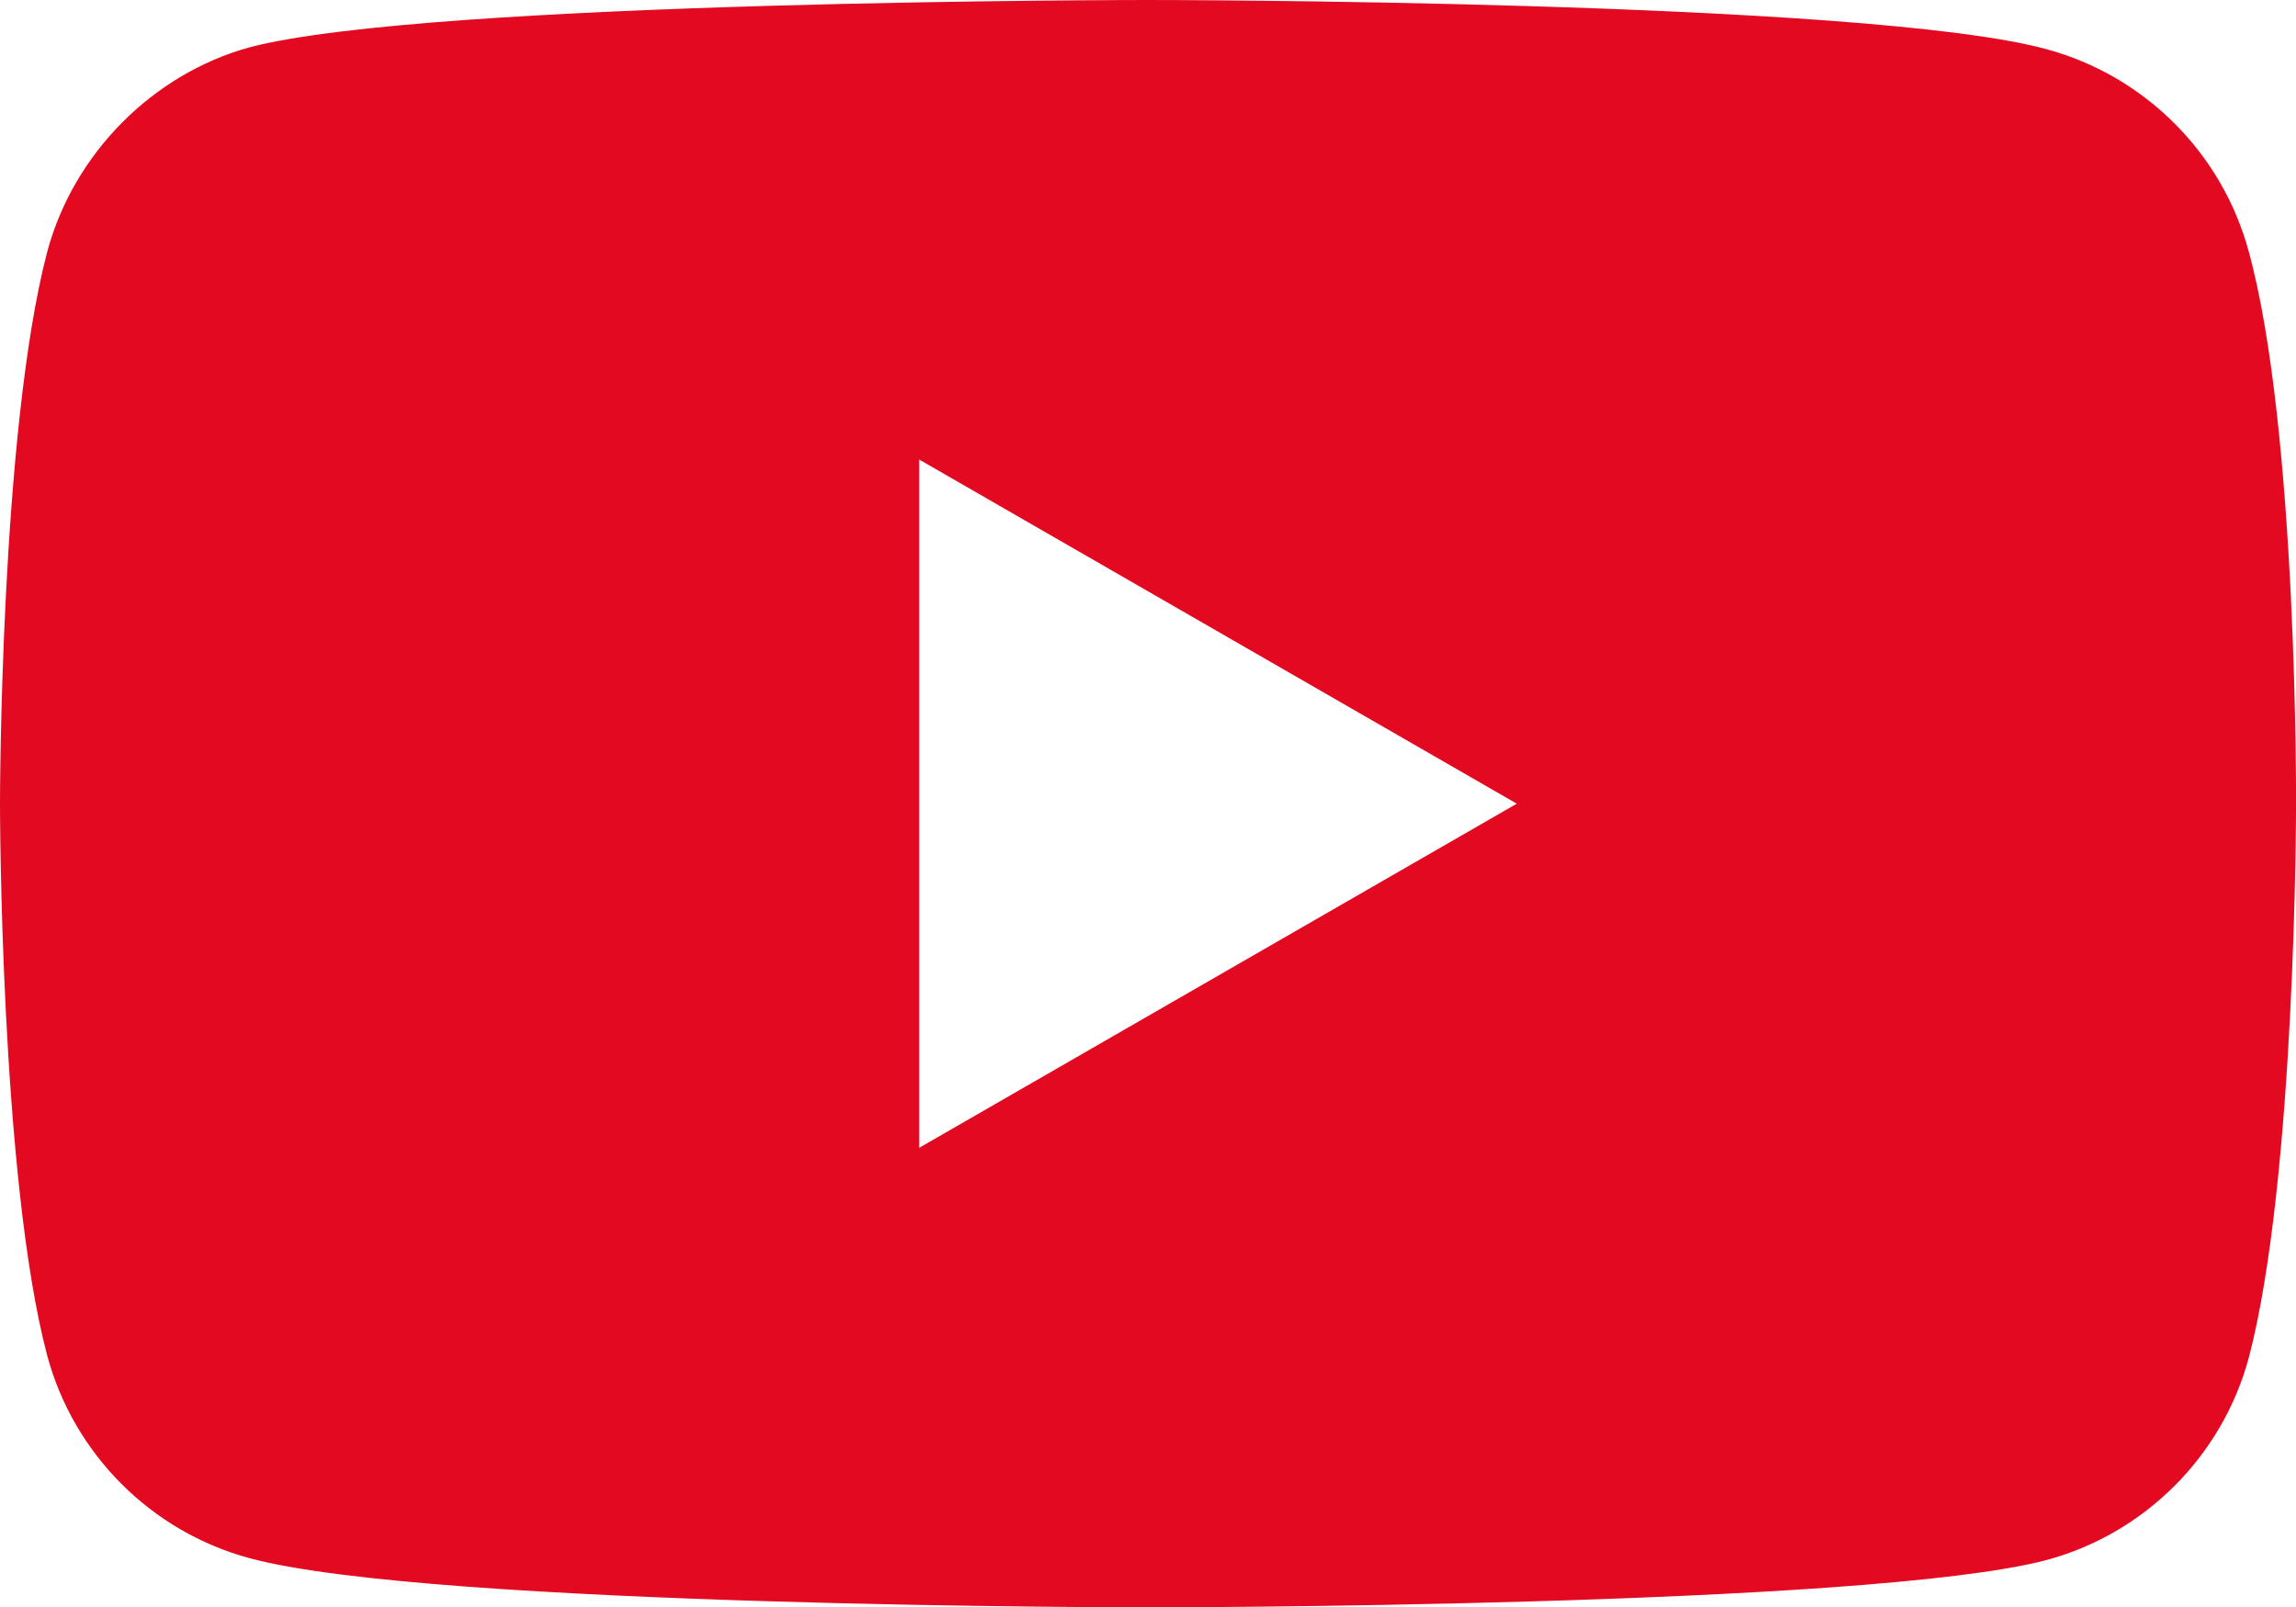 <?xml version="1.0" encoding="UTF-8"?><svg id="_レイヤー_2" xmlns="http://www.w3.org/2000/svg" viewBox="0 0 639.37 447.66"><defs><style>.cls-1{fill:#e30920;}</style></defs><g id="_レイヤー_1-2"><path class="cls-1" d="m626.2,70.05c-7.37-27.39-28.96-48.98-56.35-56.36C519.82,0,319.68,0,319.68,0c0,0-200.13,0-250.16,13.17-26.86,7.37-48.98,29.49-56.35,56.88C0,120.08,0,223.83,0,223.83c0,0,0,104.28,13.17,153.78,7.38,27.39,28.96,48.98,56.36,56.36,50.56,13.69,250.17,13.69,250.17,13.69,0,0,200.13,0,250.16-13.17,27.39-7.37,48.98-28.96,56.36-56.35,13.16-50.03,13.16-153.78,13.16-153.78,0,0,.53-104.28-13.17-154.31Zm-370.24,249.63V127.98l166.42,95.85-166.42,95.85Z"/></g></svg>